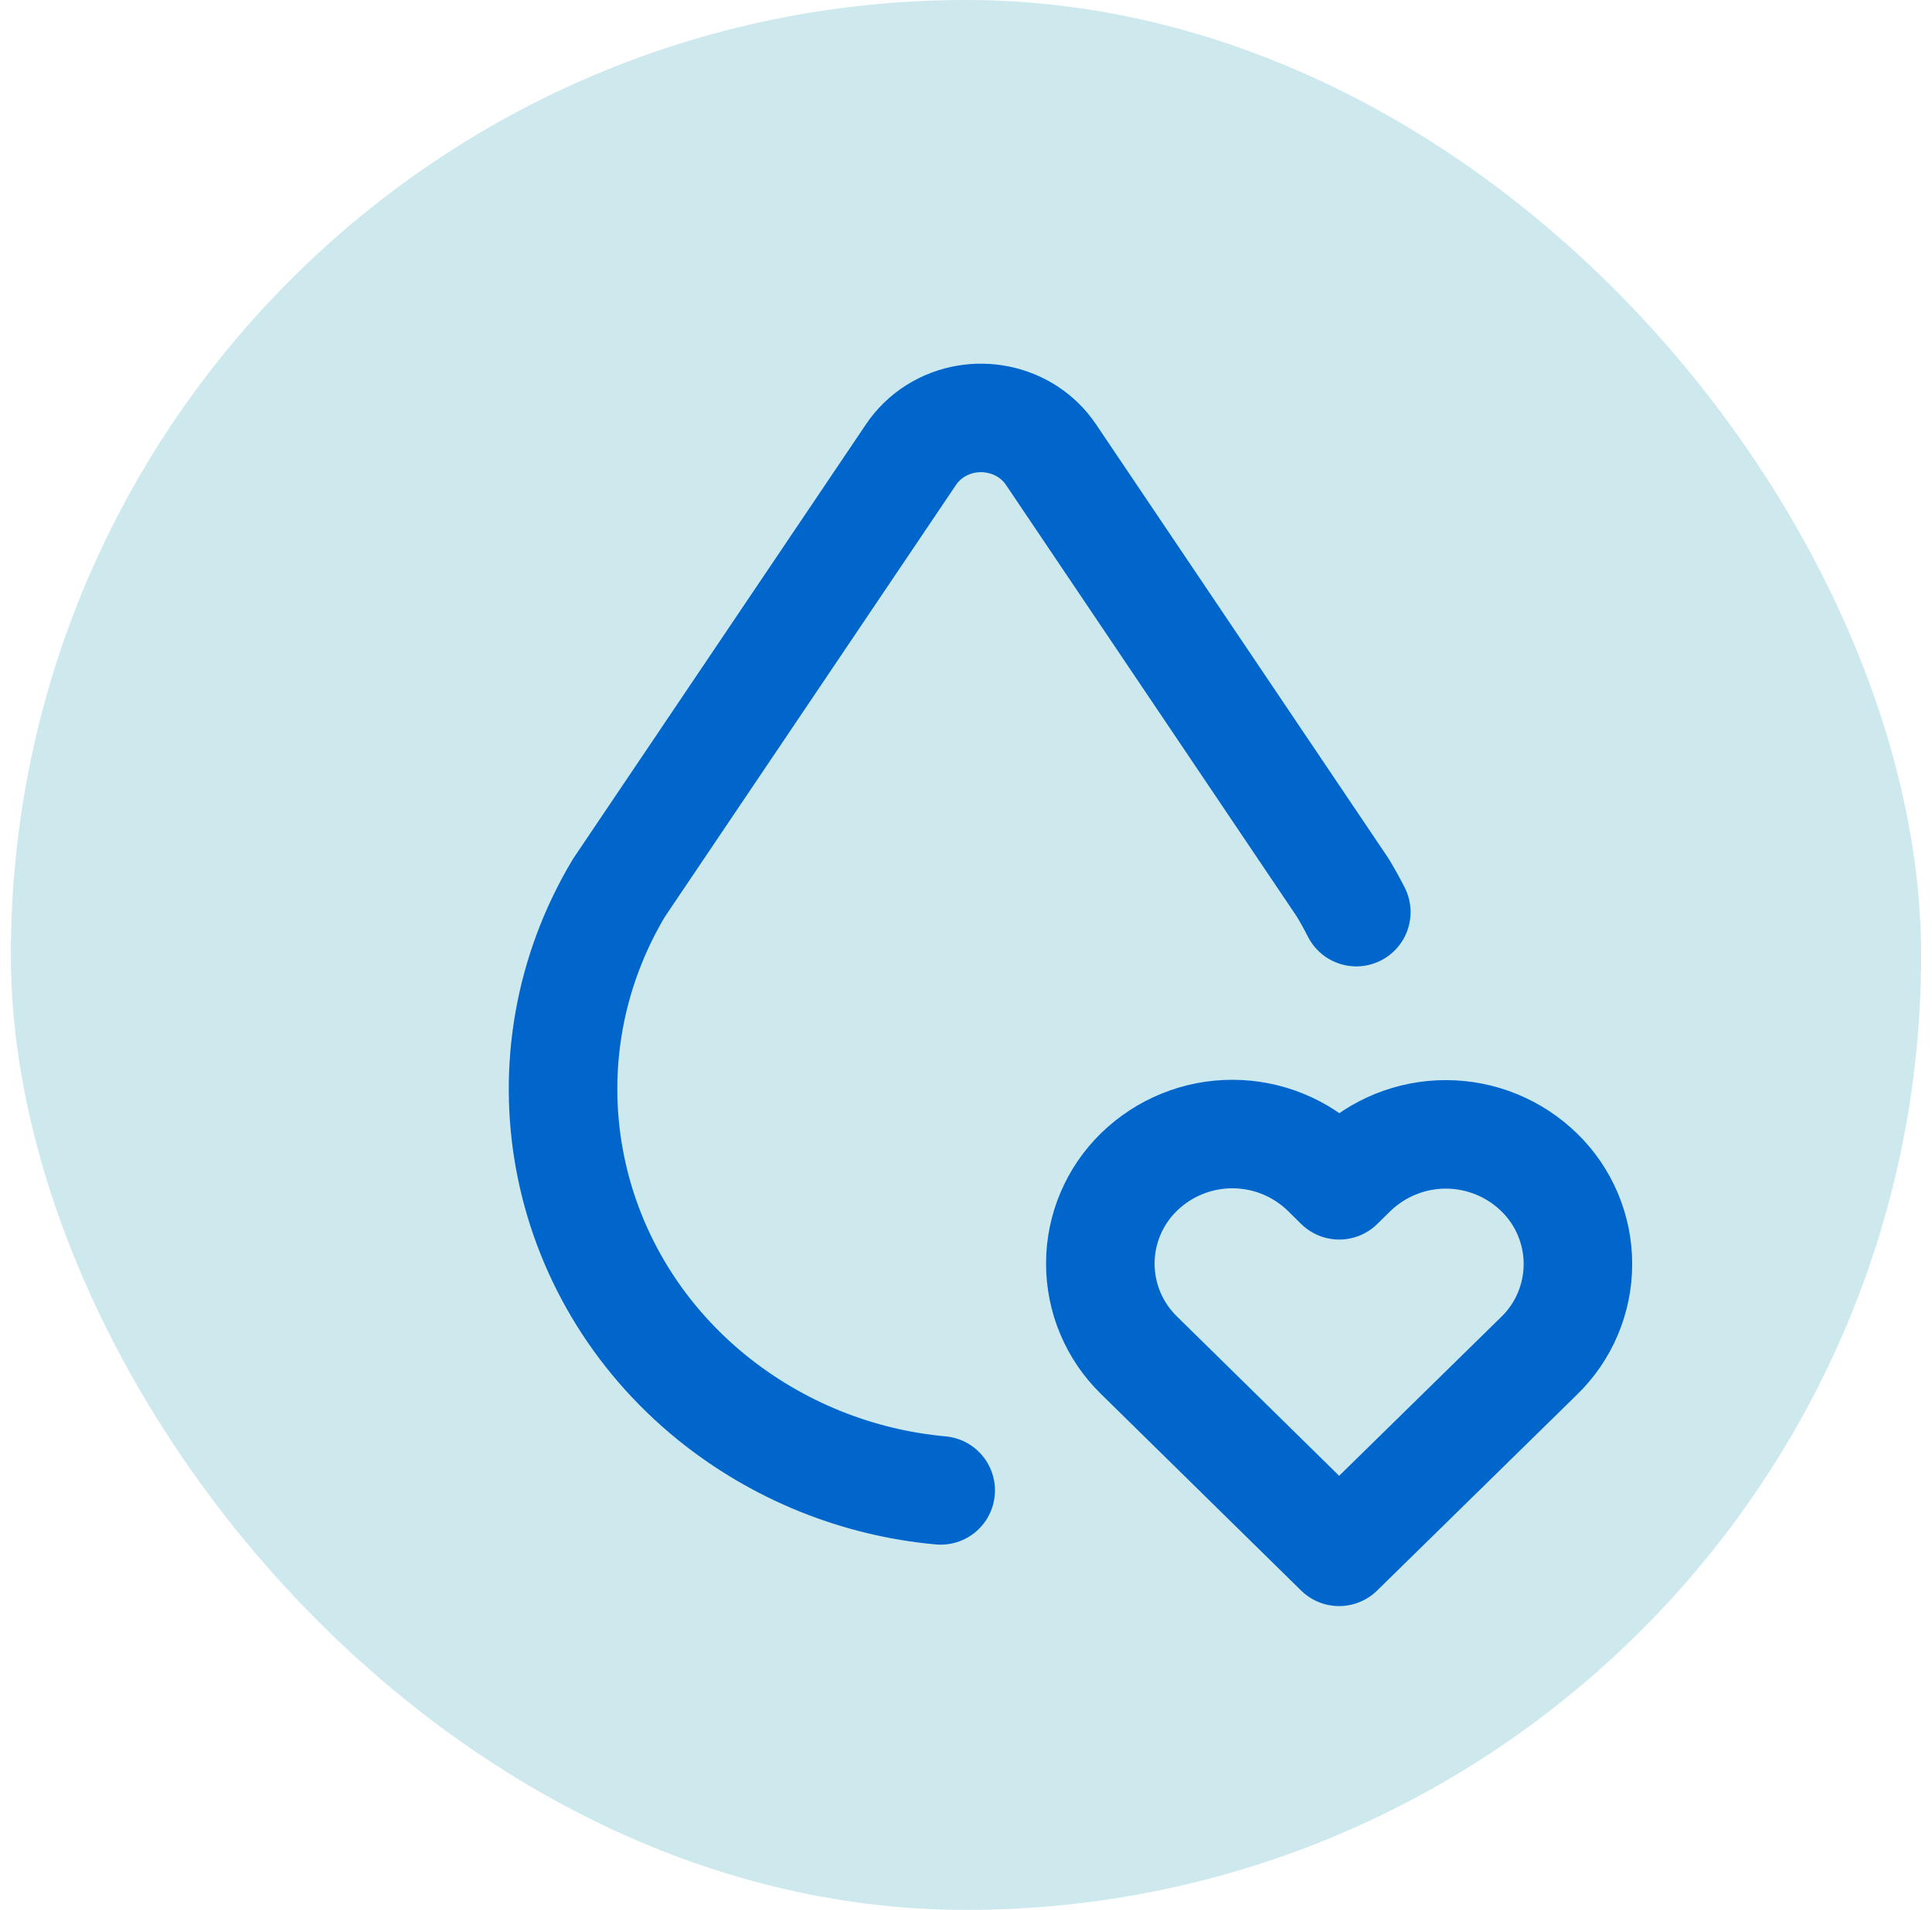 <svg xmlns="http://www.w3.org/2000/svg" width="89" height="88" viewBox="0 0 89 88" fill="none"><rect x="0.5" width="88" height="88" rx="44" fill="#CDE9EE"></rect><path d="M62.48 42.026C62.288 41.647 62.082 41.276 61.864 40.912L48.416 20.947C47.261 19.228 44.877 18.739 43.093 19.855C42.645 20.136 42.261 20.508 41.965 20.947L28.509 40.912C23.848 48.716 25.663 58.625 32.819 64.413C35.827 66.839 39.486 68.321 43.334 68.67M61.688 71.5L70.9 62.469C71.465 61.921 71.915 61.265 72.222 60.54C72.529 59.815 72.688 59.036 72.689 58.249C72.691 57.462 72.534 56.683 72.229 55.957C71.924 55.231 71.477 54.574 70.914 54.024C69.765 52.9 68.222 52.269 66.615 52.266C65.008 52.263 63.463 52.888 62.309 54.007L61.693 54.612L61.08 54.007C59.931 52.884 58.389 52.254 56.782 52.251C55.176 52.248 53.631 52.872 52.478 53.991C51.913 54.539 51.463 55.194 51.156 55.919C50.848 56.644 50.689 57.423 50.688 58.21C50.686 58.997 50.842 59.777 51.147 60.502C51.452 61.228 51.899 61.886 52.462 62.436L61.688 71.5Z" stroke="#0066CC" stroke-width="5" stroke-linecap="round" stroke-linejoin="round"></path></svg>